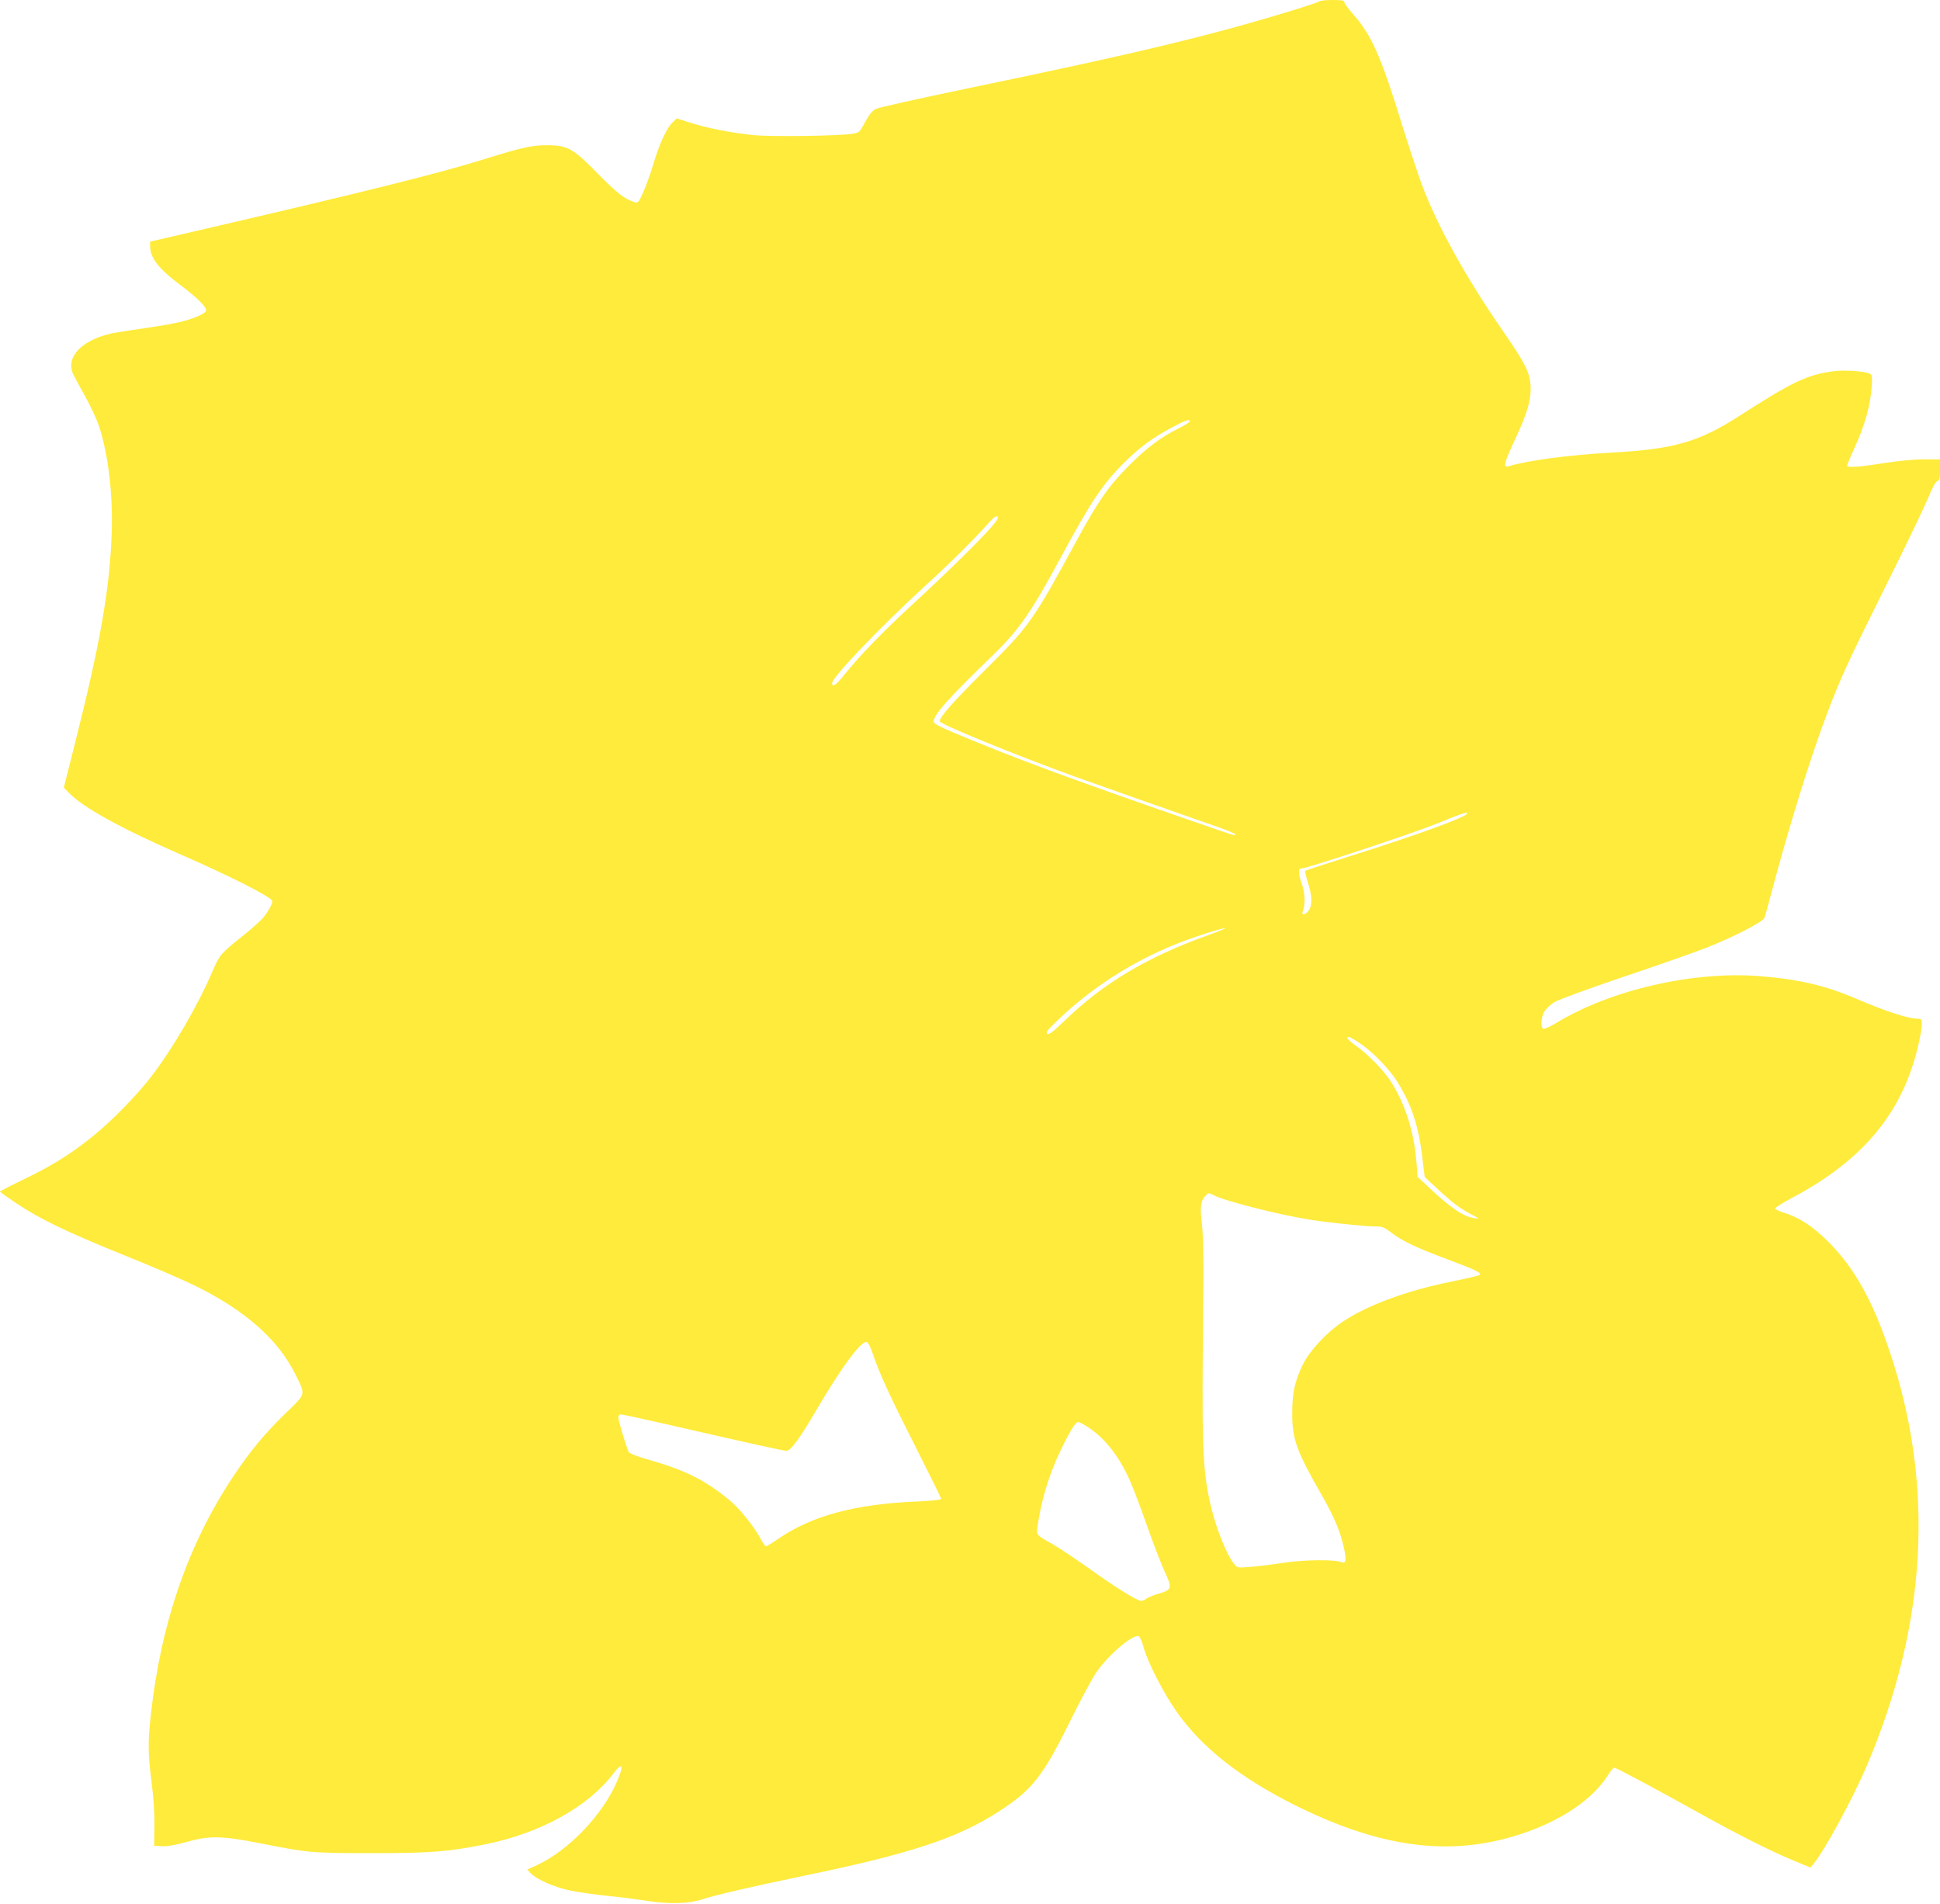 <?xml version="1.0" standalone="no"?>
<!DOCTYPE svg PUBLIC "-//W3C//DTD SVG 20010904//EN"
 "http://www.w3.org/TR/2001/REC-SVG-20010904/DTD/svg10.dtd">
<svg version="1.0" xmlns="http://www.w3.org/2000/svg"
 width="1280pt" height="1256pt" viewBox="0 0 1280 1256"
 preserveAspectRatio="xMidYMid meet">
<g transform="translate(0,1256) scale(0.1,-0.1)"
fill="#ffeb3b" stroke="none">
<path d="M8705 12551 c-6 -5 -84 -31 -175 -59 -540 -166 -1030 -284 -2155
-517 -308 -64 -576 -124 -595 -133 -25 -13 -44 -35 -72 -87 -35 -66 -39 -70
-80 -77 -86 -15 -542 -21 -659 -9 -151 16 -302 46 -413 81 l-91 29 -28 -27
c-39 -37 -89 -146 -127 -277 -18 -60 -48 -143 -66 -183 -30 -67 -36 -73 -56
-66 -65 20 -115 58 -240 185 -167 171 -202 190 -336 191 -103 0 -163 -13 -417
-92 -298 -93 -787 -215 -1847 -461 l-358 -83 0 -28 c0 -79 57 -152 205 -262
106 -80 165 -138 165 -164 0 -17 -68 -49 -152 -71 -40 -11 -152 -32 -249 -45
-96 -14 -196 -30 -222 -35 -199 -45 -304 -155 -255 -268 7 -15 43 -82 80 -148
37 -66 78 -155 92 -198 61 -187 92 -455 83 -706 -14 -377 -77 -730 -247 -1403
l-69 -273 32 -33 c94 -98 343 -236 747 -412 312 -136 576 -270 596 -301 7 -11
-22 -65 -59 -112 -17 -20 -78 -75 -136 -121 -141 -112 -154 -127 -196 -226
-98 -231 -269 -524 -413 -709 -95 -122 -260 -290 -377 -384 -148 -119 -261
-190 -447 -281 -92 -44 -168 -83 -168 -86 0 -3 49 -38 109 -78 154 -103 336
-191 711 -342 179 -72 388 -162 465 -200 332 -163 550 -355 664 -586 68 -136
70 -126 -54 -246 -142 -136 -247 -262 -360 -433 -295 -445 -474 -965 -540
-1568 -20 -182 -19 -250 5 -442 13 -101 20 -208 19 -290 l-2 -130 52 -3 c35
-2 86 7 159 27 153 44 235 42 490 -8 310 -62 341 -65 737 -65 387 0 501 9 750
59 360 73 674 246 841 465 62 81 72 59 25 -51 -93 -218 -317 -453 -526 -551
l-66 -30 23 -25 c38 -40 156 -92 258 -113 52 -11 165 -27 250 -36 85 -8 198
-23 250 -31 155 -25 279 -22 379 10 93 30 334 85 661 153 712 147 1019 249
1295 428 215 140 285 229 460 582 68 138 147 285 174 326 78 117 245 260 284
245 8 -3 22 -35 32 -72 26 -98 132 -304 221 -430 164 -232 416 -431 773 -610
529 -264 959 -334 1386 -225 313 81 564 234 682 417 18 29 38 53 43 53 13 0
254 -129 530 -282 280 -156 493 -264 647 -328 l118 -49 21 25 c74 90 260 433
352 649 397 933 447 1848 150 2730 -113 338 -234 554 -407 726 -102 101 -189
158 -289 189 -31 10 -58 22 -60 28 -1 5 46 35 105 67 479 252 742 571 843
1025 11 47 20 102 20 123 0 33 -3 37 -26 37 -63 0 -219 51 -411 134 -199 85
-378 127 -631 147 -441 35 -988 -91 -1346 -310 -38 -23 -75 -40 -83 -37 -20 8
-16 76 7 114 11 18 40 45 65 61 25 16 219 87 452 166 224 75 471 162 548 192
178 70 374 170 386 198 5 11 27 90 49 175 115 433 254 881 364 1171 87 231
143 352 390 848 128 256 252 515 277 575 28 69 50 110 62 113 14 4 17 17 17
74 l0 69 -107 0 c-66 0 -168 -10 -263 -25 -152 -24 -231 -31 -242 -19 -3 3 16
51 42 107 75 160 114 300 121 439 2 27 -1 52 -7 58 -20 20 -163 32 -249 21
-173 -24 -266 -68 -615 -292 -270 -174 -435 -222 -840 -244 -288 -16 -555 -51
-687 -91 -38 -11 -29 24 46 184 81 172 106 264 99 356 -7 85 -39 146 -186 359
-239 344 -434 697 -531 960 -28 76 -90 263 -137 415 -134 434 -196 572 -315
707 -32 36 -59 72 -59 80 0 12 -16 15 -78 15 -43 0 -82 -4 -87 -9z m-855
-2771 c0 -5 -31 -24 -68 -43 -121 -59 -214 -129 -332 -247 -133 -133 -204
-235 -341 -486 -296 -545 -315 -571 -610 -864 -211 -210 -299 -309 -299 -338
0 -18 483 -216 890 -364 141 -51 652 -231 967 -341 51 -18 93 -36 93 -41 0
-11 12 -14 -295 92 -816 283 -1159 410 -1562 579 -93 39 -133 61 -133 72 0 46
92 150 393 441 169 163 252 283 447 645 201 372 275 482 419 625 101 100 188
164 315 231 91 49 116 57 116 39z m-1318 -707 c-85 -95 -293 -299 -519 -507
-191 -176 -340 -330 -443 -458 -50 -64 -80 -84 -80 -55 0 40 311 364 620 648
156 142 309 294 398 393 46 52 65 67 74 58 8 -8 -5 -28 -50 -79z m3148 -1879
c0 -22 -346 -148 -778 -283 -156 -49 -286 -92 -289 -95 -4 -4 4 -39 17 -79 27
-85 30 -146 6 -181 -19 -30 -53 -37 -41 -8 18 42 16 118 -4 176 -24 67 -27
106 -9 106 38 0 732 230 898 297 170 69 200 79 200 67z m-1710 -803 c-401
-144 -691 -316 -950 -568 -72 -69 -99 -90 -110 -83 -12 8 1 25 62 84 258 250
579 444 928 560 203 68 255 73 70 7z m1003 -713 c86 -58 194 -169 249 -258 92
-148 139 -290 163 -500 l15 -124 82 -76 c104 -96 149 -130 223 -169 60 -32 60
-32 20 -26 -74 12 -154 67 -311 215 l-61 57 -7 93 c-16 209 -79 402 -179 550
-46 67 -144 167 -214 217 -59 42 -77 63 -52 63 5 0 38 -19 72 -42z m-963
-1003 c74 -38 425 -127 630 -160 126 -20 369 -45 434 -45 45 0 59 -5 106 -41
77 -58 158 -96 365 -174 189 -70 233 -92 219 -105 -5 -4 -89 -24 -188 -44
-300 -61 -553 -155 -718 -265 -106 -71 -217 -191 -262 -282 -53 -110 -70 -185
-70 -319 -1 -171 28 -252 193 -539 82 -144 122 -237 146 -342 20 -84 16 -116
-13 -104 -43 19 -248 17 -386 -4 -76 -12 -175 -24 -220 -27 -82 -7 -83 -6
-105 22 -55 70 -126 255 -160 414 -48 232 -52 359 -42 1345 2 261 0 403 -9
482 -14 116 -8 153 27 189 18 17 18 17 53 -1z m-2253 -1040 c45 -134 108 -272
280 -611 95 -188 173 -346 173 -351 0 -6 -67 -13 -154 -17 -415 -17 -699 -94
-922 -247 -39 -27 -75 -49 -80 -49 -5 0 -20 21 -34 47 -42 80 -137 199 -203
254 -162 135 -295 202 -547 273 -63 18 -117 39 -121 47 -16 31 -69 206 -69
227 0 14 6 22 17 22 9 0 143 -29 297 -64 536 -123 774 -176 795 -176 28 0 89
83 198 270 163 279 294 455 331 448 9 -2 25 -32 39 -73z m1432 -496 c110 -74
206 -201 276 -369 18 -41 65 -167 105 -280 40 -113 90 -243 111 -289 56 -121
54 -127 -42 -155 -31 -9 -64 -23 -75 -31 -10 -8 -26 -15 -34 -15 -26 0 -167
87 -343 213 -92 65 -202 139 -245 163 -105 59 -104 58 -97 112 24 172 74 338
149 497 63 132 101 195 120 195 8 0 41 -18 75 -41z"/>
</g>
</svg>
